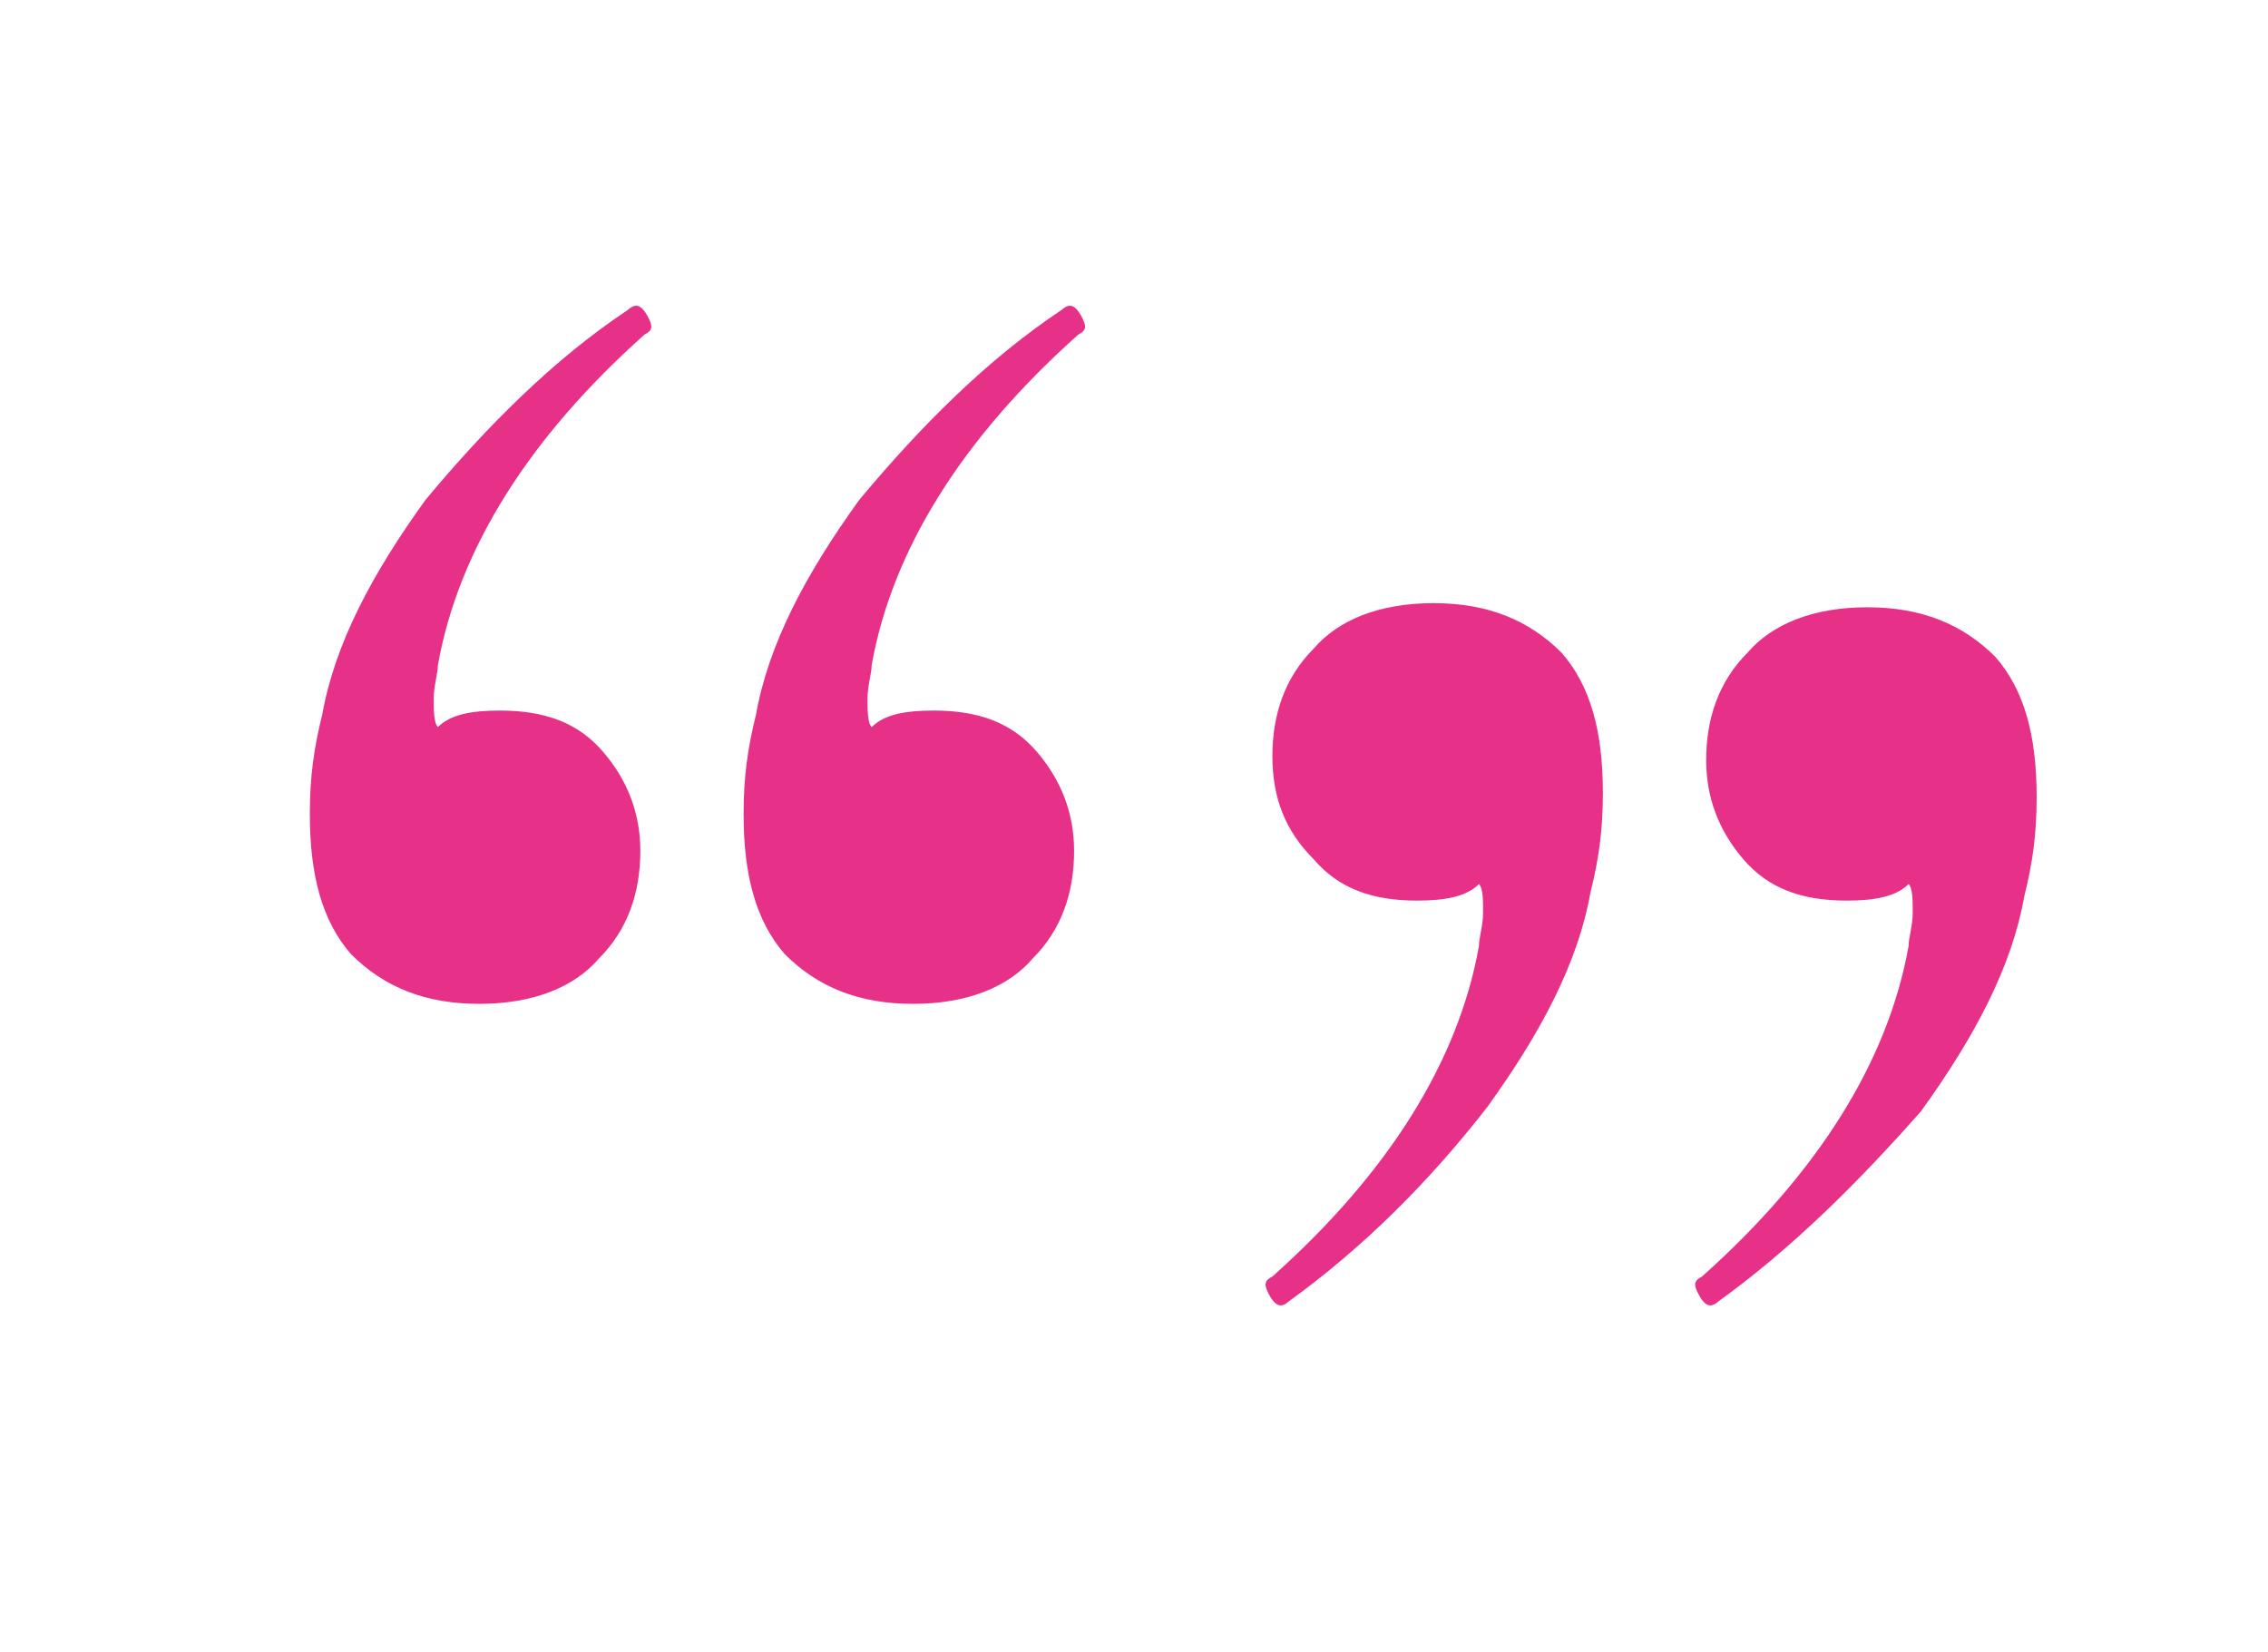 <?xml version="1.0" encoding="utf-8"?>
<!-- Generator: Adobe Illustrator 21.0.2, SVG Export Plug-In . SVG Version: 6.00 Build 0)  -->
<svg version="1.1" id="Capa_1" xmlns="http://www.w3.org/2000/svg" xmlns:xlink="http://www.w3.org/1999/xlink" x="0px" y="0px"
	 viewBox="0 0 54.9 40" style="enable-background:new 0 0 54.9 40;" xml:space="preserve">
<style type="text/css">
	.st0{fill:#E73189;}
</style>
<path class="st0" d="M15.2,7.5c0,0,0.1-0.1,0.2-0.1c0.1,0,0.2,0.1,0.3,0.3c0.1,0.2,0.1,0.3-0.1,0.4c-2.8,2.5-4.5,5.2-5,8
	c0,0.2-0.1,0.5-0.1,0.8s0,0.6,0.1,0.7c0.3-0.3,0.8-0.4,1.5-0.4c1.1,0,1.9,0.3,2.5,1c0.6,0.7,0.9,1.5,0.9,2.4c0,1-0.3,1.9-1,2.6
	c-0.6,0.7-1.6,1.1-2.9,1.1s-2.3-0.4-3.1-1.2c-0.7-0.8-1-1.9-1-3.4c0-0.9,0.1-1.6,0.3-2.4c0.3-1.7,1.2-3.4,2.5-5.2
	C11.8,10.3,13.4,8.7,15.2,7.5z"/>
<path class="st0" d="M25.7,7.5c0.1-0.1,0.2-0.1,0.2-0.1c0.1,0,0.2,0.1,0.3,0.3c0.1,0.2,0.1,0.3-0.1,0.4c-2.8,2.5-4.5,5.2-5,8
	c0,0.2-0.1,0.5-0.1,0.8s0,0.6,0.1,0.7c0.3-0.3,0.8-0.4,1.5-0.4c1.1,0,1.9,0.3,2.5,1c0.6,0.7,0.9,1.5,0.9,2.4c0,1-0.3,1.9-1,2.6
	c-0.6,0.7-1.6,1.1-2.9,1.1s-2.3-0.4-3.1-1.2c-0.7-0.8-1-1.9-1-3.4c0-0.9,0.1-1.6,0.3-2.4c0.3-1.7,1.2-3.4,2.5-5.2
	C22.3,10.3,23.9,8.7,25.7,7.5z"/>
<path class="st0" d="M41.6,31.5c0,0-0.1,0.1-0.2,0.1c-0.1,0-0.2-0.1-0.3-0.3S41,31,41.2,30.9c2.8-2.5,4.5-5.2,5-8
	c0-0.2,0.1-0.5,0.1-0.8s0-0.6-0.1-0.7c-0.3,0.3-0.8,0.4-1.5,0.4c-1.1,0-1.9-0.3-2.5-1s-0.9-1.5-0.9-2.4c0-1,0.3-1.9,1-2.6
	c0.6-0.7,1.6-1.1,2.9-1.1c1.3,0,2.3,0.4,3.1,1.2c0.7,0.8,1,1.9,1,3.4c0,0.9-0.1,1.6-0.3,2.4c-0.3,1.7-1.2,3.4-2.5,5.2
	C45,28.6,43.4,30.2,41.6,31.5z"/>
<path class="st0" d="M31.2,31.5c0,0-0.1,0.1-0.2,0.1s-0.2-0.1-0.3-0.3c-0.1-0.2-0.1-0.3,0.1-0.4c2.8-2.5,4.5-5.2,5-8
	c0-0.2,0.1-0.5,0.1-0.8s0-0.6-0.1-0.7c-0.3,0.3-0.8,0.4-1.5,0.4c-1.1,0-1.9-0.3-2.5-1c-0.7-0.7-1-1.5-1-2.5s0.3-1.9,1-2.6
	c0.6-0.7,1.6-1.1,2.9-1.1c1.3,0,2.3,0.4,3.1,1.2c0.7,0.8,1,1.9,1,3.4c0,0.9-0.1,1.6-0.3,2.4c-0.3,1.7-1.2,3.4-2.5,5.2
	C34.6,28.6,33,30.2,31.2,31.5z"/>
</svg>
